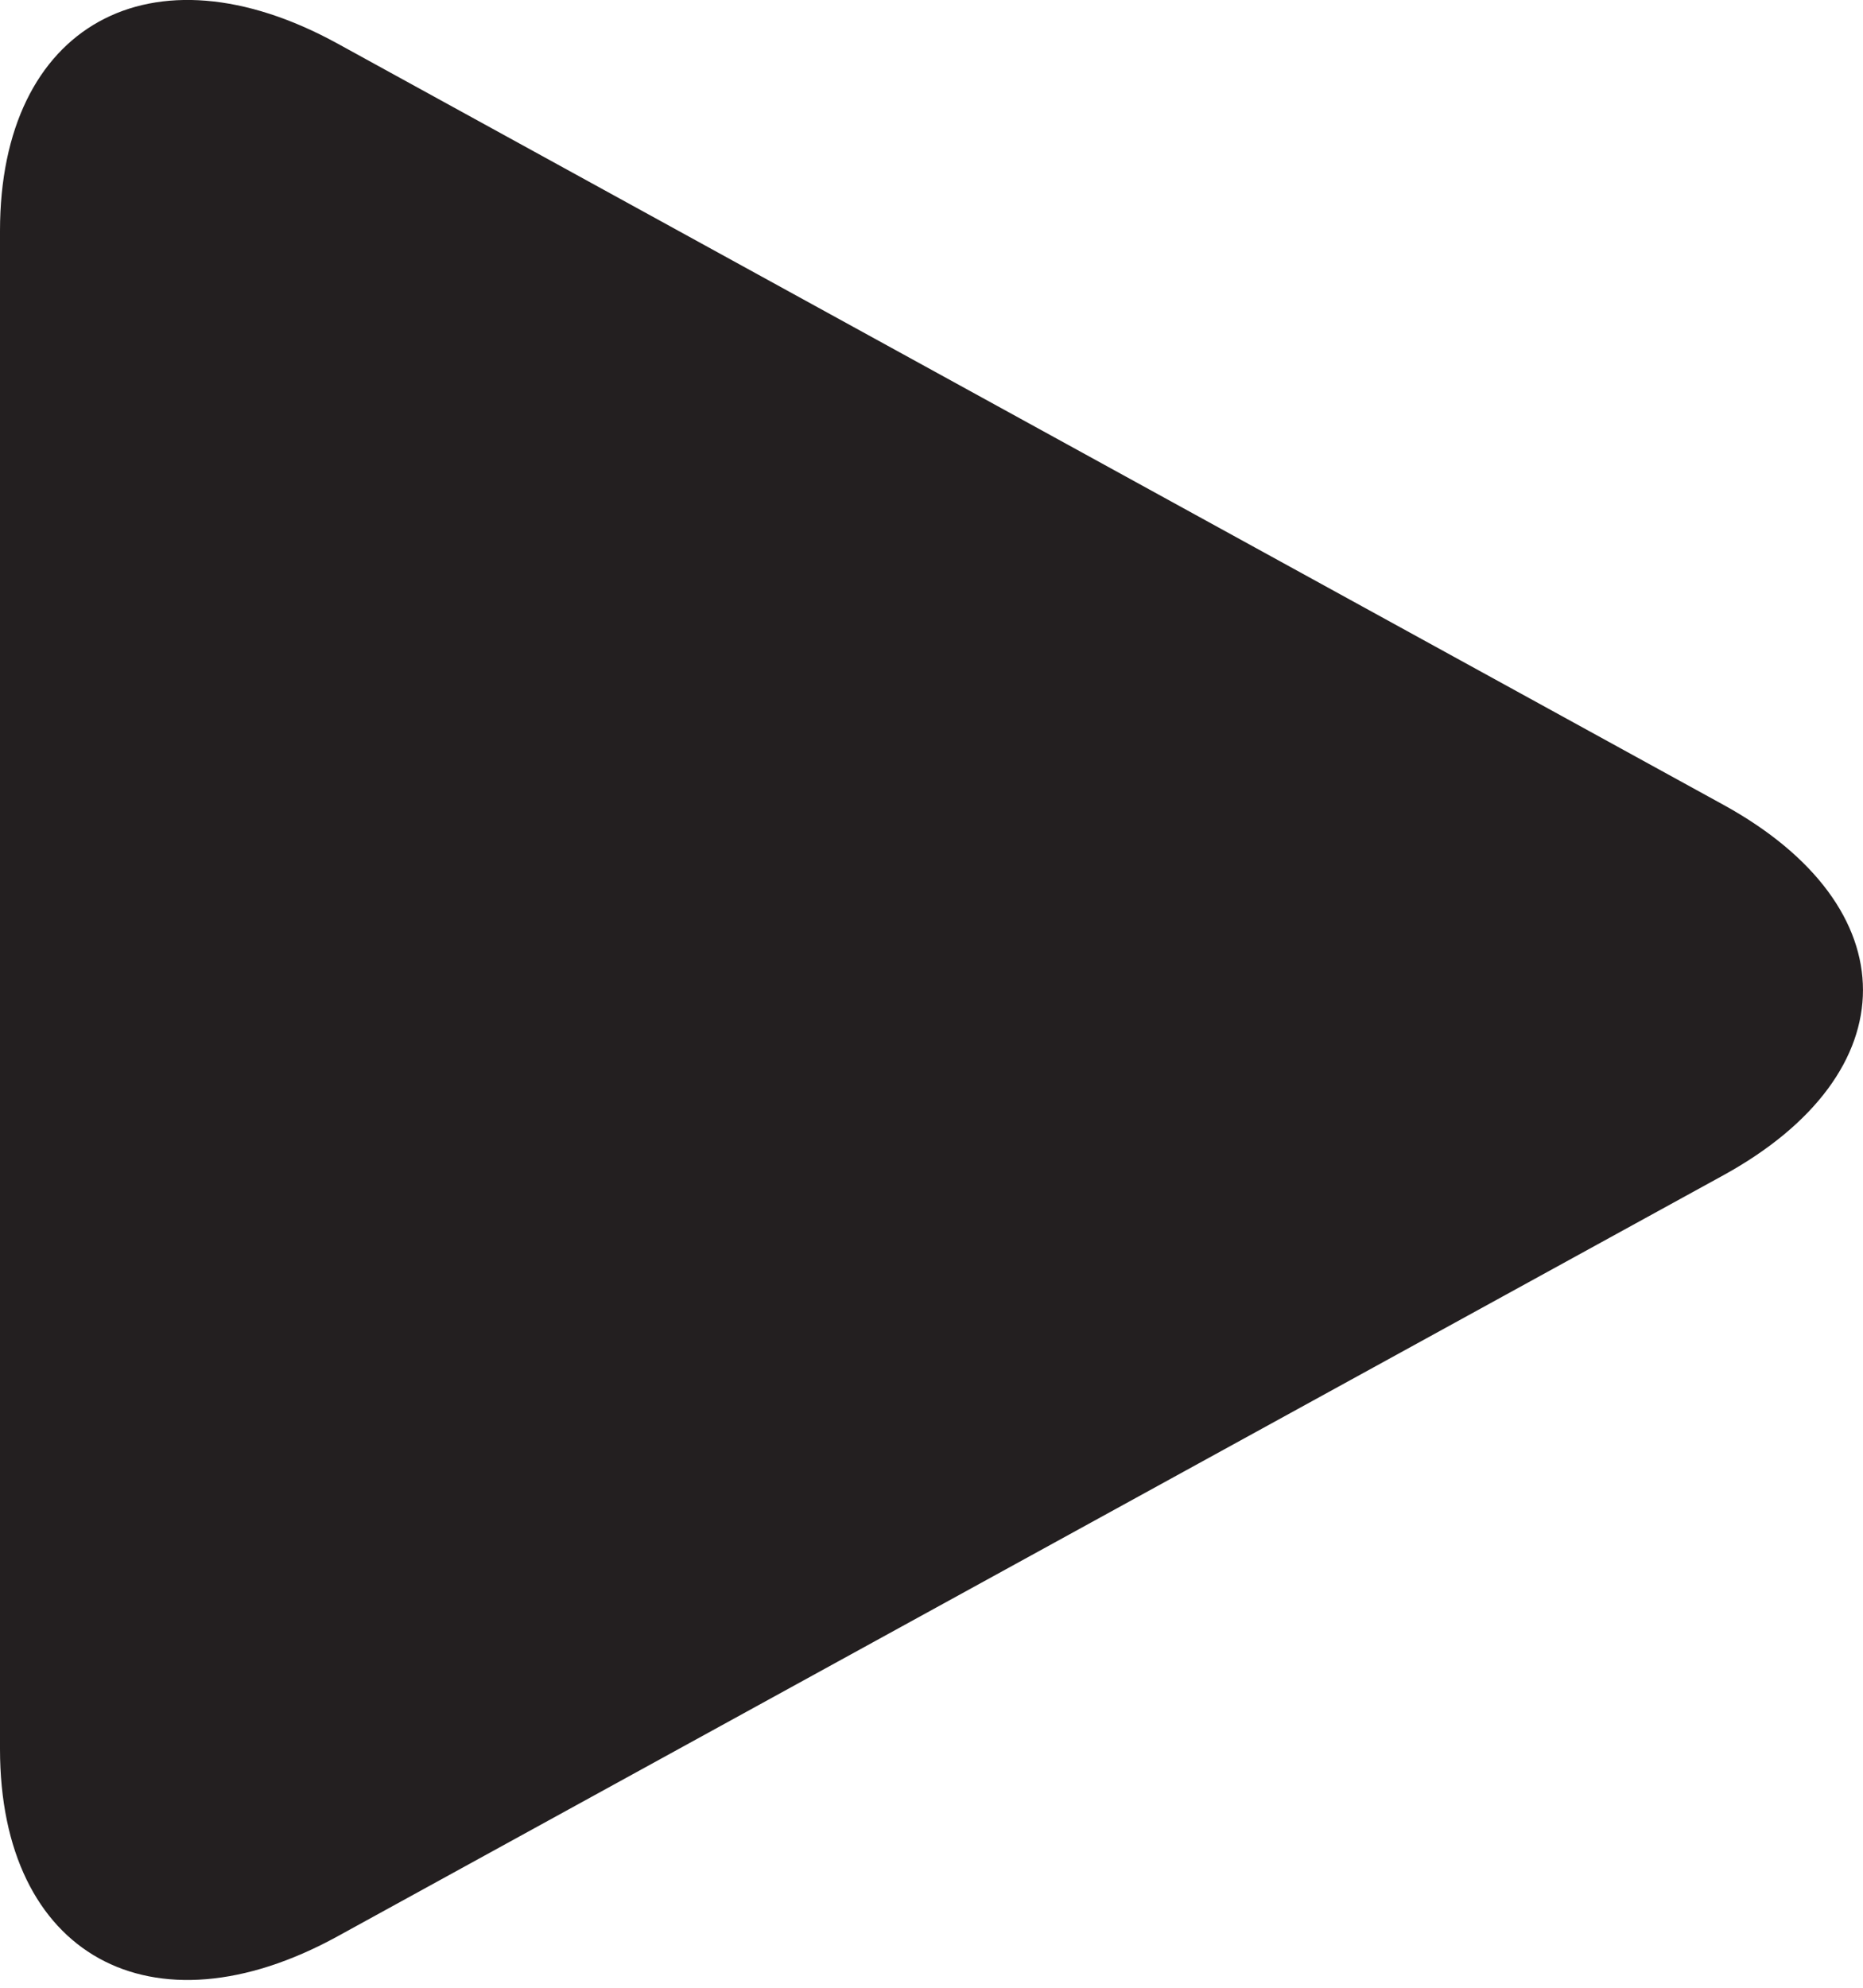 <?xml version="1.0" encoding="UTF-8"?>
<svg width="15px" height="16px" viewBox="0 0 15 16" version="1.1" xmlns="http://www.w3.org/2000/svg" xmlns:xlink="http://www.w3.org/1999/xlink">
    <title>icon__play</title>
    <g id="Page-1" stroke="none" stroke-width="1" fill="none" fill-rule="evenodd">
        <g id="Clients-V2" transform="translate(-142, -1476)" fill="#231F20" fill-rule="nonzero">
            <g id="icon__play" transform="translate(142, 1476)">
                <path d="M2.718,0.351 C1.217,-0.473 0,0.202 0,1.858 L0,14.078 C0,15.736 1.217,16.41 2.718,15.586 L13.874,9.461 C15.375,8.637 15.375,7.301 13.874,6.477 L2.718,0.351 Z" id="Path"></path>
            </g>
        </g>
    </g>
</svg>